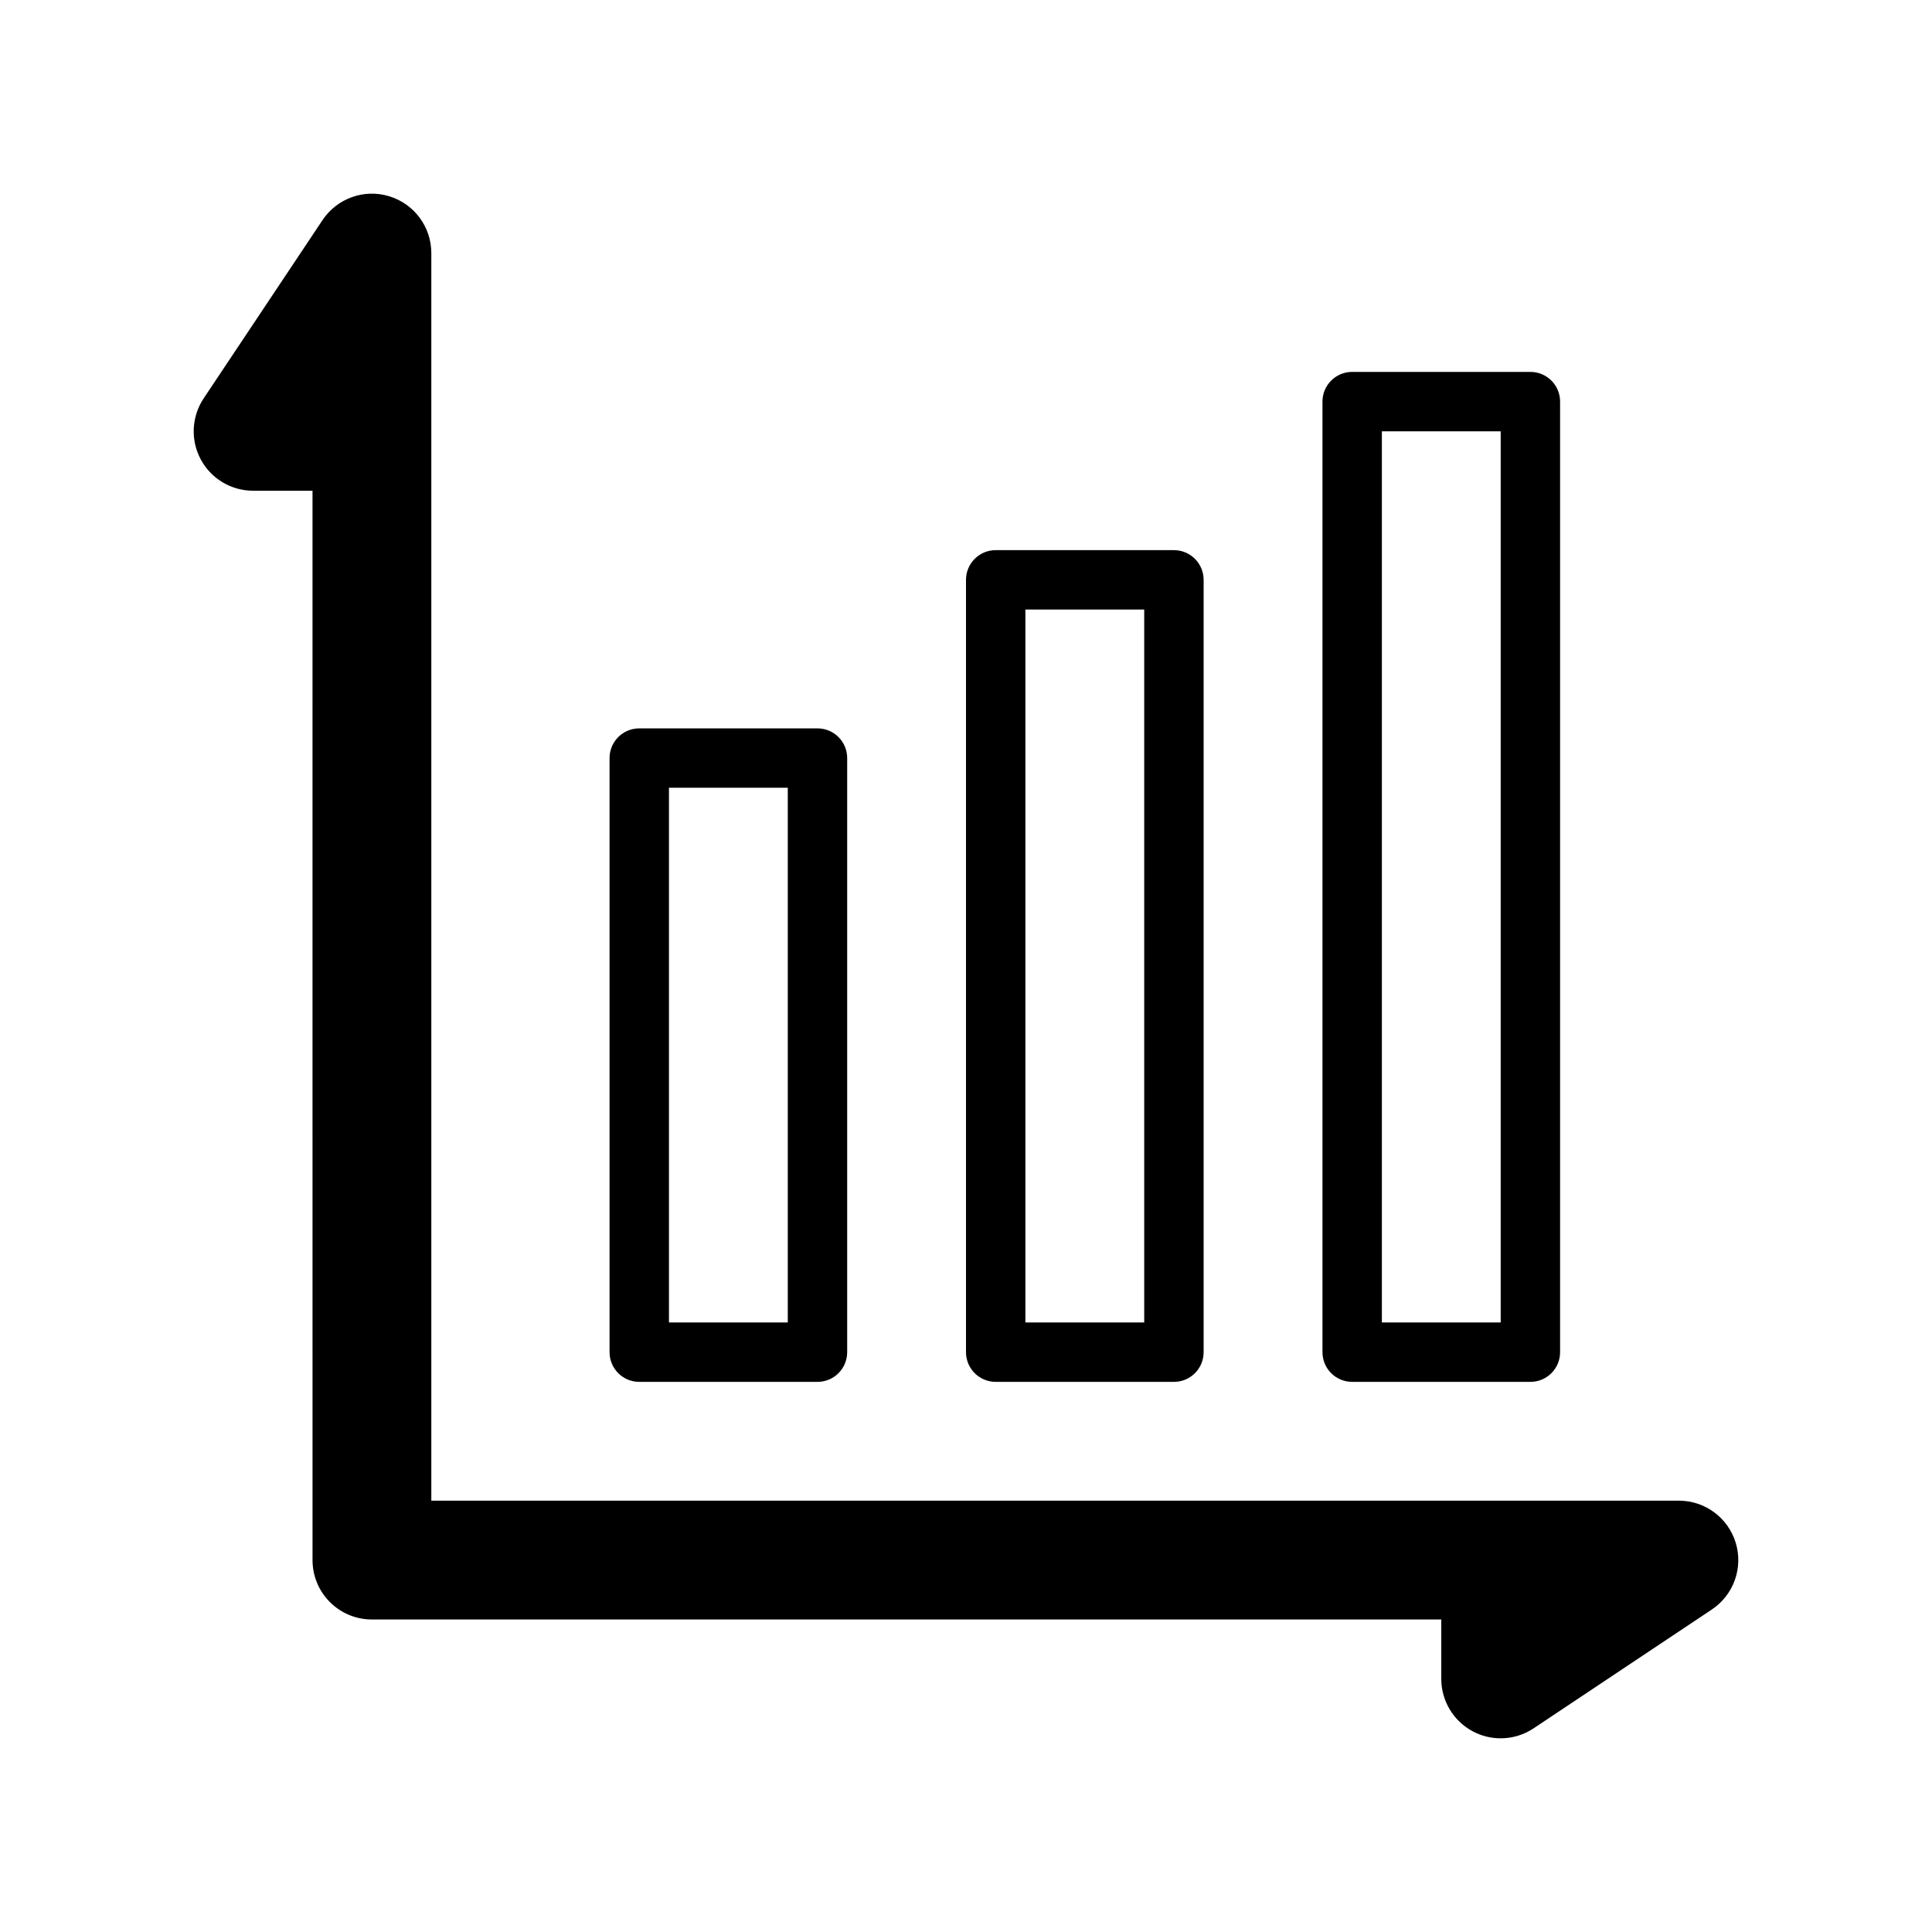 <?xml version="1.0" encoding="UTF-8"?>
<!-- Uploaded to: SVG Repo, www.svgrepo.com, Generator: SVG Repo Mixer Tools -->
<svg fill="#000000" width="800px" height="800px" version="1.1" viewBox="144 144 512 512" xmlns="http://www.w3.org/2000/svg">
 <g>
  <path d="m541.7 604.67c-2.551 0-5.106-0.613-7.426-1.859-5.121-2.746-8.32-8.082-8.32-13.887v-15.742h-283.39c-8.703 0-15.742-7.051-15.742-15.742l-0.004-283.39h-15.742c-5.812 0-11.148-3.199-13.883-8.32-2.738-5.117-2.43-11.328 0.781-16.156l31.488-47.23c3.844-5.773 11.039-8.371 17.664-6.336 6.644 2.004 11.18 8.133 11.18 15.066v330.62h330.62c6.934 0 13.055 4.543 15.066 11.184 2.016 6.633-0.57 13.809-6.336 17.66l-47.23 31.488c-2.625 1.754-5.672 2.644-8.73 2.644z"/>
  <path d="m549.57 510.21h-47.23c-4.352 0-7.871-3.519-7.871-7.871v-251.91c-0.004-4.352 3.519-7.871 7.871-7.871h47.23c4.352 0 7.871 3.519 7.871 7.871v251.91c0 4.352-3.519 7.871-7.871 7.871zm-39.359-15.746h31.488v-236.16h-31.488z"/>
  <path d="m455.1 510.21h-47.23c-4.352 0-7.871-3.519-7.871-7.871v-204.67c0-4.352 3.519-7.875 7.871-7.875h47.23c4.352 0 7.875 3.523 7.875 7.875v204.67c0 4.352-3.523 7.871-7.875 7.871zm-39.359-15.746h31.488v-188.93h-31.488z"/>
  <path d="m360.64 510.21h-47.23c-4.352 0-7.871-3.519-7.871-7.871v-157.44c0-4.352 3.519-7.871 7.871-7.871h47.23c4.352 0 7.871 3.519 7.871 7.871v157.44c0.004 4.352-3.519 7.871-7.871 7.871zm-39.359-15.746h31.488v-141.7h-31.488z"/>
 </g>
</svg>
